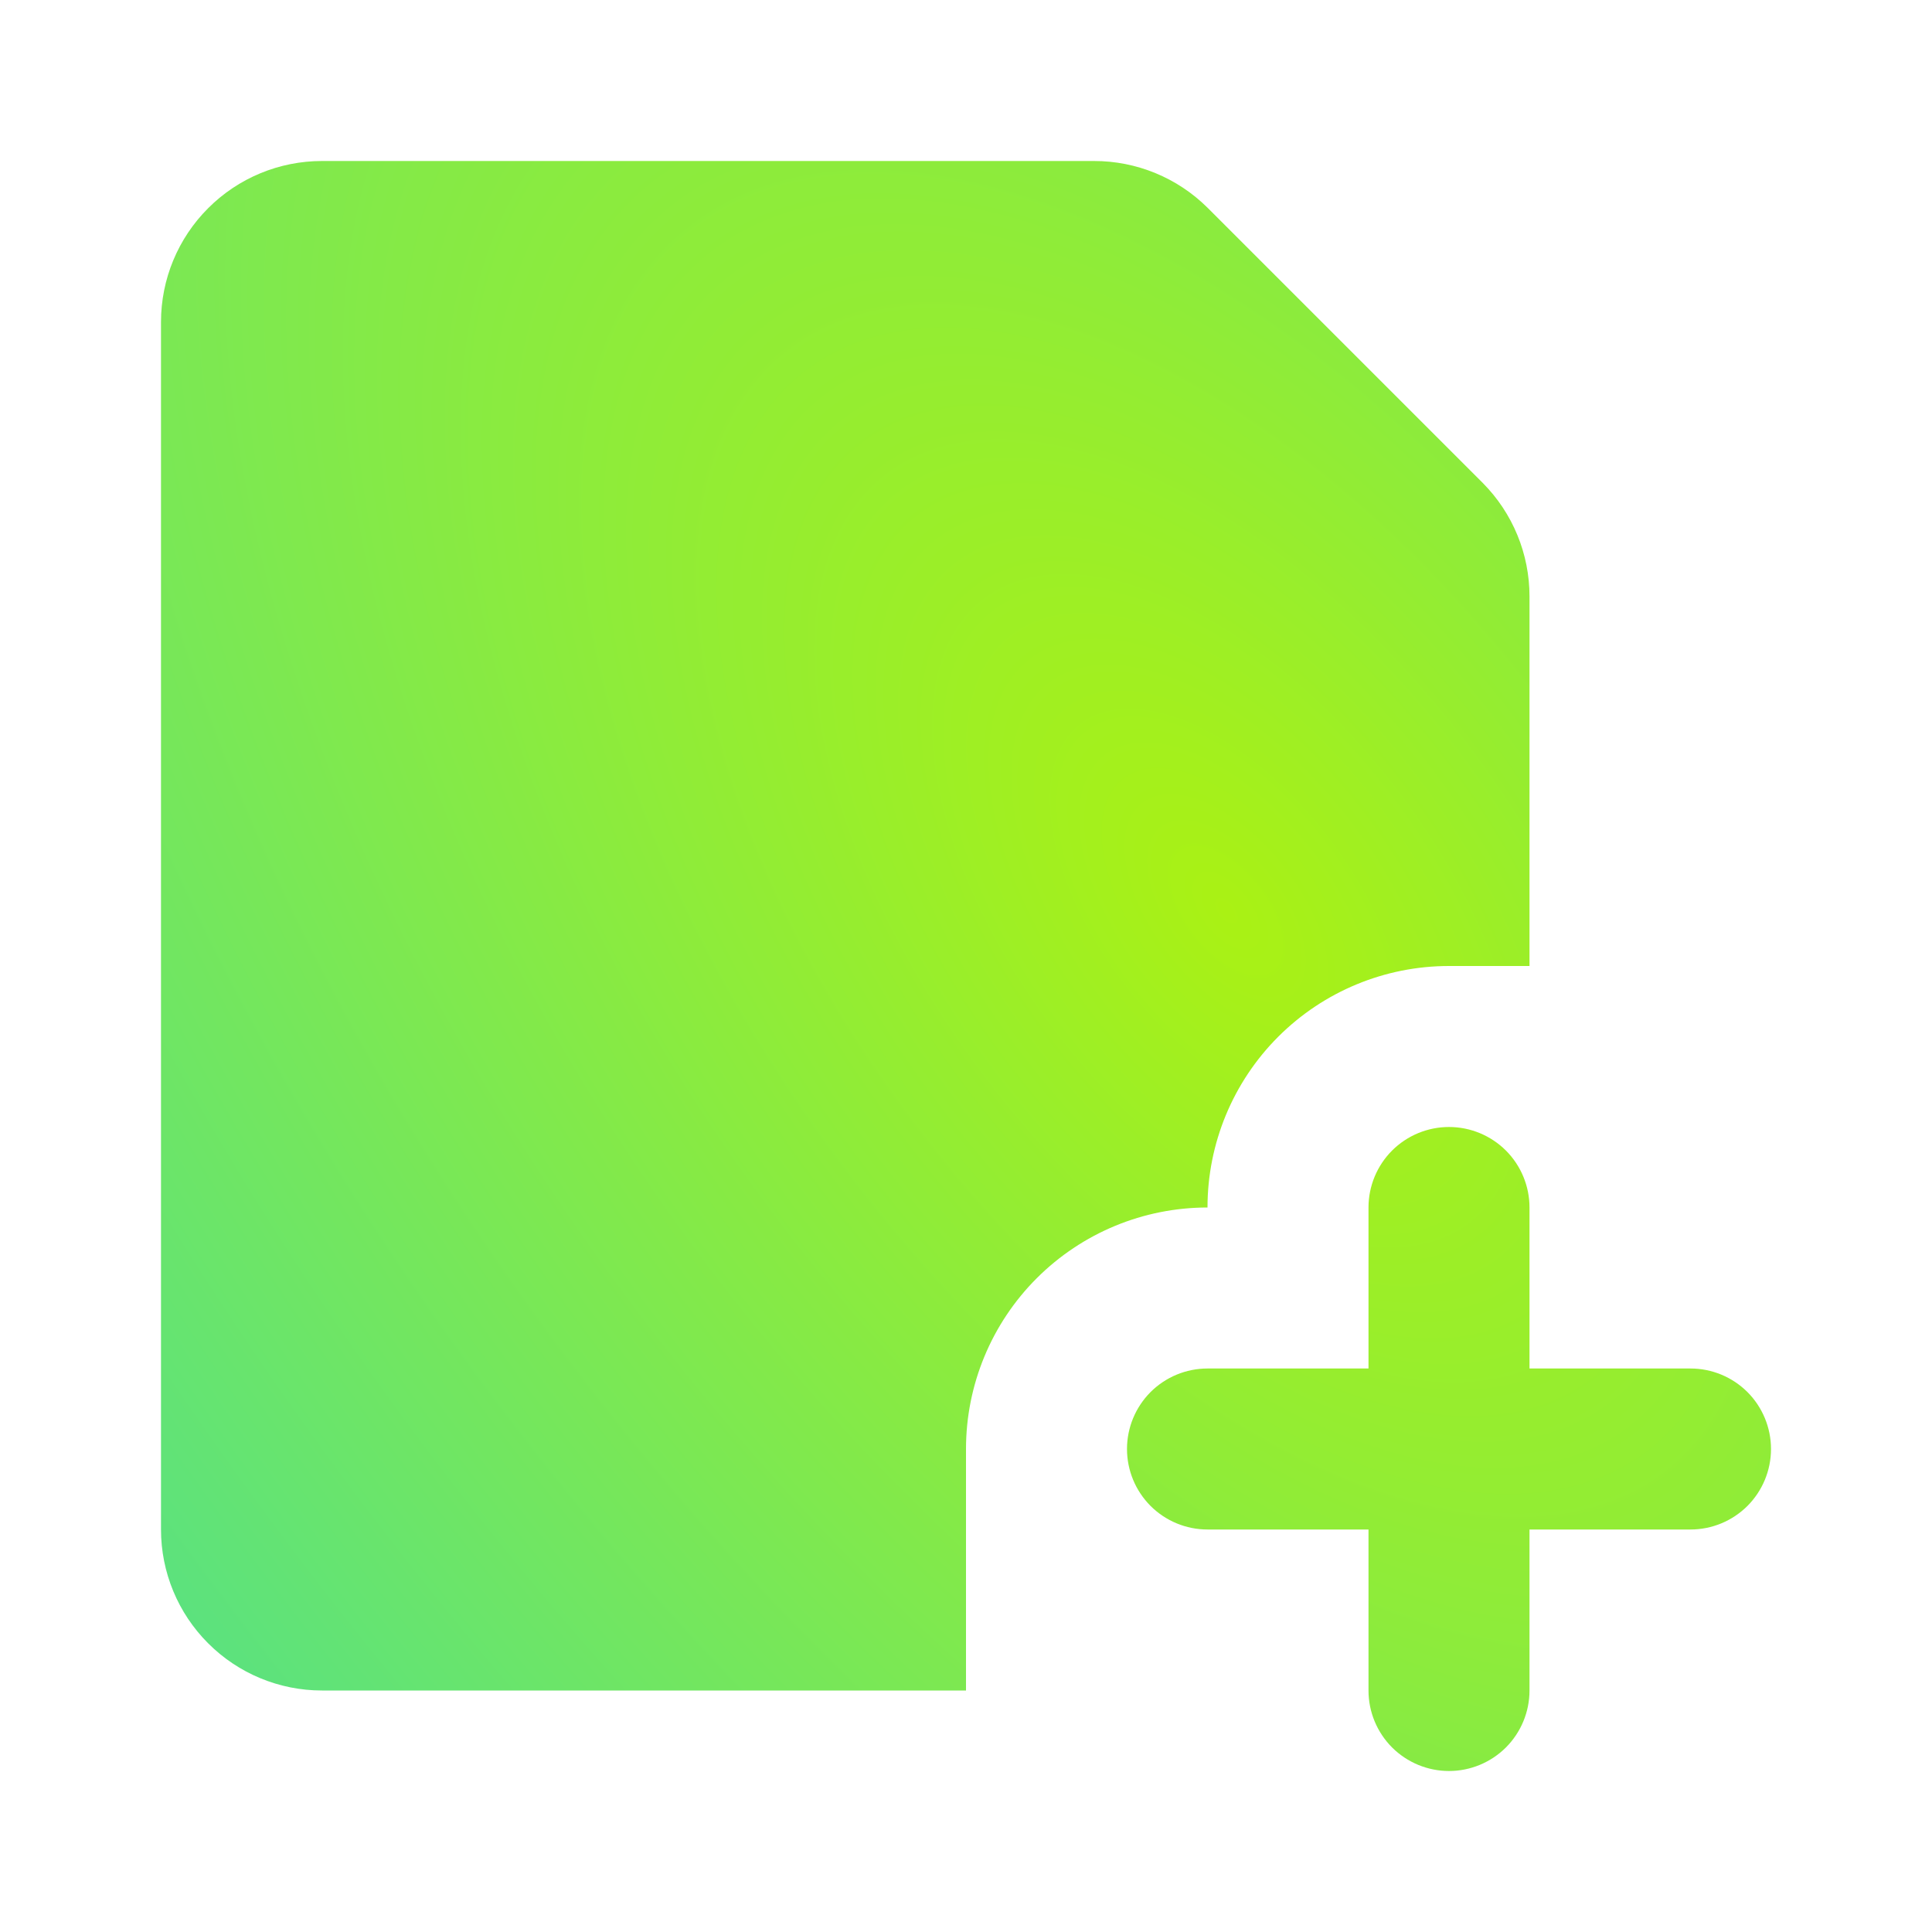 <svg width="36" height="36" viewBox="0 0 36 36" fill="none" xmlns="http://www.w3.org/2000/svg">
<path d="M28.5 11.115V18H27C25.806 18 24.662 18.474 23.818 19.318C22.974 20.162 22.5 21.306 22.5 22.5C21.306 22.5 20.162 22.974 19.318 23.818C18.474 24.662 18 25.806 18 27V31.5H6C5.204 31.5 4.441 31.184 3.879 30.621C3.316 30.059 3 29.296 3 28.5V6C3 5.204 3.316 4.441 3.879 3.879C4.441 3.316 5.204 3 6 3H20.385C21.177 2.999 21.938 3.312 22.5 3.87L27.63 9C28.188 9.562 28.501 10.323 28.5 11.115ZM31.5 25.5H28.5V22.5C28.5 22.102 28.342 21.721 28.061 21.439C27.779 21.158 27.398 21 27 21C26.602 21 26.221 21.158 25.939 21.439C25.658 21.721 25.5 22.102 25.5 22.5V25.5H22.5C22.102 25.5 21.721 25.658 21.439 25.939C21.158 26.221 21 26.602 21 27C21 27.398 21.158 27.779 21.439 28.061C21.721 28.342 22.102 28.5 22.5 28.5H25.5V31.5C25.5 31.898 25.658 32.279 25.939 32.561C26.221 32.842 26.602 33 27 33C27.398 33 27.779 32.842 28.061 32.561C28.342 32.279 28.5 31.898 28.5 31.5V28.5H31.5C31.898 28.5 32.279 28.342 32.561 28.061C32.842 27.779 33 27.398 33 27C33 26.602 32.842 26.221 32.561 25.939C32.279 25.658 31.898 25.5 31.5 25.5ZM28.5 18H27H28.5Z" fill="url(#paint0_radial_437_124)"/>
<defs>
<radialGradient id="paint0_radial_437_124" cx="0" cy="0" r="1" gradientUnits="userSpaceOnUse" gradientTransform="translate(22.906 16.973) rotate(141.263) scale(39.181 75.016)">
<stop stop-color="#AAF114"/>
<stop offset="1" stop-color="#28D8C4"/>
</radialGradient>
</defs>
</svg>
